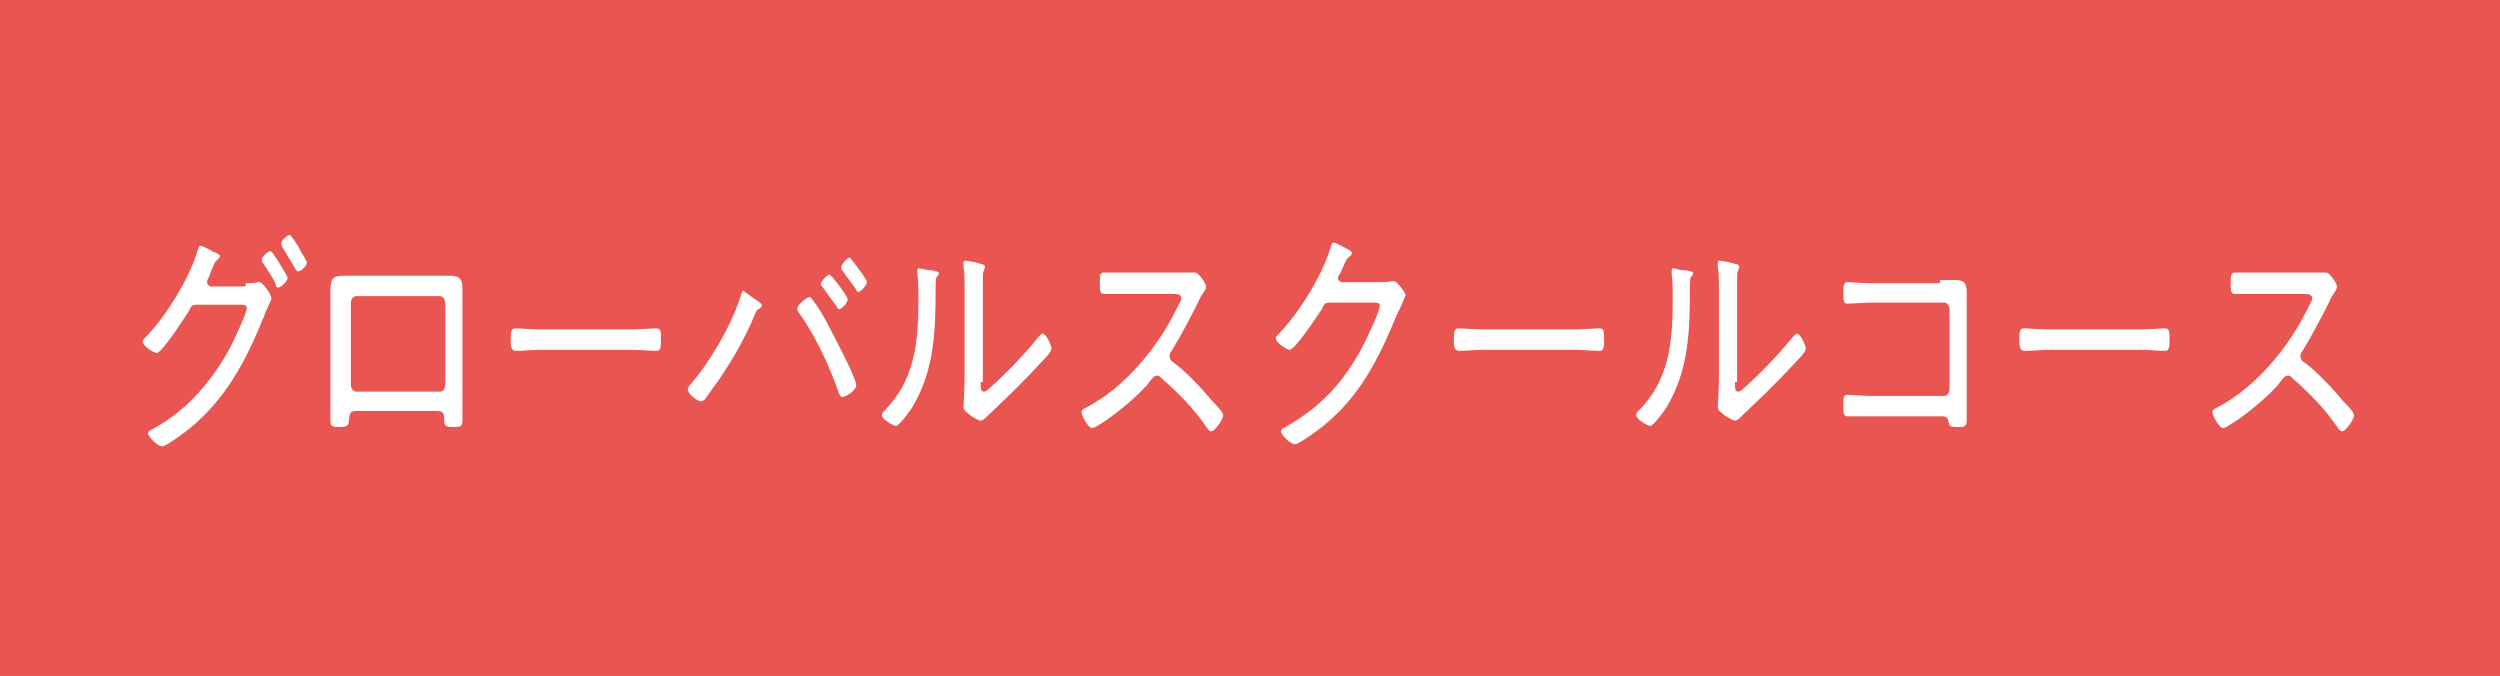 <?xml version="1.0" encoding="utf-8"?>
<!-- Generator: Adobe Illustrator 25.3.1, SVG Export Plug-In . SVG Version: 6.00 Build 0)  -->
<svg version="1.1" id="レイヤー_1" xmlns="http://www.w3.org/2000/svg" xmlns:xlink="http://www.w3.org/1999/xlink" x="0px"
	 y="0px" viewBox="0 0 233 63" style="enable-background:new 0 0 233 63;" xml:space="preserve">
<style type="text/css">
	.st0{fill:#E95550;}
	.st1{fill:#FFFFFF;}
</style>
<rect x="-0.3" y="-0.5" class="st0" width="234.1" height="63.7"/>
<g>
	<path class="st1" d="M22.9,26.4c0.4,0,0.7,0,1.1-0.1c0.1,0,0.1,0,0.2,0c0.3,0,1.1,1.2,1.1,1.5c0,0.1-0.1,0.3-0.2,0.5
		c-0.1,0.3-0.3,0.6-0.5,1.2c-1.8,4.4-3.6,7.7-7,10.5c-0.4,0.3-2.1,1.6-2.5,1.6c-0.4,0-1.3-0.9-1.3-1.2c0-0.2,0.2-0.3,0.4-0.4
		c3-1.6,5.5-4.3,7.3-7.7c0.3-0.6,1.5-3.1,1.5-3.6c0-0.3-0.3-0.3-0.6-0.3h-4c-0.5,0-0.6,0.1-0.8,0.6c-0.4,0.6-2.5,3.9-3,3.9
		c-0.2,0-1.3-0.6-1.3-1.1c0-0.1,0.1-0.2,0.2-0.3c1.8-1.8,4.1-5.4,4.9-8.1c0.1-0.2,0.1-0.5,0.3-0.5c0.1,0,0.5,0.2,0.9,0.4
		c0.1,0.1,0.3,0.2,0.4,0.2c0.2,0.1,0.5,0.2,0.5,0.4c0,0.1-0.2,0.2-0.2,0.3c-0.3,0.2-0.3,0.3-0.5,0.8c-0.1,0.2-0.2,0.4-0.3,0.8
		c-0.1,0.1-0.2,0.3-0.2,0.5c0,0.2,0.1,0.3,0.3,0.4H22.9z M25.9,24.3c0.1,0.2,0.9,1.4,0.9,1.6c0,0.3-0.6,0.9-0.9,0.9
		c-0.1,0-0.2-0.1-0.2-0.3c-0.3-0.7-0.8-1.4-1.2-2c-0.1-0.1-0.1-0.2-0.1-0.3c0-0.3,0.6-0.8,0.8-0.8c0.1,0,0.3,0.3,0.5,0.6
		C25.8,24.1,25.8,24.2,25.9,24.3z M28,23.4c0.2,0.3,0.6,0.9,0.6,1.1c0,0.3-0.6,0.8-0.8,0.8c-0.1,0-0.2-0.1-0.3-0.3
		c-0.4-0.7-0.8-1.3-1.2-2c0-0.1-0.1-0.2-0.1-0.3c0-0.3,0.6-0.8,0.8-0.8c0.1,0,0.5,0.6,0.7,0.9C27.9,23.2,28,23.3,28,23.4z"/>
	<path class="st1" d="M40.6,25.7c0.5,0,0.9,0,1.3,0c0.7,0,1.2,0.1,1.2,1.2c0,0.6,0,1.3,0,2v7.8c0,0.8,0,1.6,0,2.4
		c0,0.7-0.2,0.7-0.9,0.7c-0.8,0-0.8-0.2-0.8-0.8c0-0.7-0.3-0.7-0.9-0.7h-7.1c-0.8,0-0.8,0.1-0.9,1c0,0.4-0.3,0.5-0.8,0.5
		c-0.7,0-0.9,0-0.9-0.7c0-0.8,0-1.6,0-2.4v-7.8c0-0.6,0-1.3,0-2c0-1,0.4-1.2,1.1-1.2c0.5,0,0.9,0,1.4,0H40.6z M33.2,27.6
		c-0.3,0-0.5,0.3-0.5,0.7v7.5c0,0.4,0.2,0.7,0.5,0.7H41c0.3,0,0.5-0.3,0.5-0.7v-7.5c0-0.4-0.2-0.7-0.5-0.7H33.2z"/>
	<path class="st1" d="M58.9,30.7c0.8,0,1.9-0.1,2.2-0.1c0.5,0,0.5,0.2,0.5,1.1c0,0.5,0,1-0.4,1c-0.8,0-1.5-0.1-2.3-0.1h-8.5
		c-0.8,0-1.5,0.1-2.3,0.1c-0.5,0-0.5-0.5-0.5-1c0-1,0.1-1.1,0.5-1.1c0.3,0,1.4,0.1,2.2,0.1H58.9z"/>
	<path class="st1" d="M70.7,28.1c0.1,0.1,0.3,0.2,0.3,0.4c0,0.1-0.2,0.3-0.3,0.3c-0.2,0.1-0.2,0.2-0.3,0.4c-0.9,2.2-2.1,4.3-3.4,6.2
		c-0.4,0.5-0.9,1.3-1.3,1.8c-0.1,0.1-0.2,0.2-0.4,0.2c-0.3,0-1.2-0.7-1.2-1.1c0-0.1,0.1-0.2,0.1-0.3c1.8-2,3.9-5.5,4.8-8.3
		c0.1-0.2,0.1-0.6,0.3-0.6C69.4,27.2,70.5,28,70.7,28.1z M75.7,27.9c0.5,0.6,1.2,1.8,1.6,2.6c0.4,0.8,2.5,4.7,2.5,5.4
		c0,0.5-1,1.1-1.3,1.1c-0.2,0-0.3-0.3-0.4-0.6c-0.9-2.5-2.1-5.1-3.6-7.2c-0.1-0.1-0.2-0.3-0.2-0.4c0-0.4,0.9-1.1,1.1-1.1
		C75.5,27.7,75.6,27.7,75.7,27.9z M79,27.9c0,0.3-0.5,0.9-0.8,0.9c-0.1,0-0.2-0.1-0.2-0.2c-0.4-0.6-0.9-1.2-1.3-1.8
		c-0.1-0.1-0.2-0.2-0.2-0.3c0-0.3,0.6-0.9,0.8-0.9C77.5,25.6,79,27.6,79,27.9z M80.8,26.3c0,0.3-0.6,0.9-0.8,0.9
		c-0.1,0-0.2-0.1-0.2-0.2c-0.4-0.6-0.9-1.2-1.3-1.8c-0.1-0.1-0.1-0.2-0.1-0.3c0-0.3,0.6-0.9,0.8-0.9C79.3,24.1,80.8,26,80.8,26.3z"
		/>
	<path class="st1" d="M86.9,25.2c0.4,0.1,0.6,0.1,0.6,0.3c0,0.1-0.1,0.2-0.2,0.3c-0.1,0.2-0.1,0.6-0.1,0.9c0,4.2-0.1,7.8-2.2,11.3
		c-0.2,0.3-1.2,1.7-1.5,1.7c-0.2,0-1.3-0.6-1.3-1c0-0.2,0.1-0.3,0.2-0.4c2.8-2.8,3.2-6.2,3.2-10.4c0-0.8,0-1.6-0.1-2.4v-0.3
		c0-0.2,0.1-0.2,0.2-0.2C86,25.1,86.7,25.2,86.9,25.2z M91.4,35.6c0,0.6,0,0.9,0.3,0.9c0.2,0,0.4-0.2,0.5-0.3
		c1.5-1.3,3.3-3.2,4.6-4.8c0.1-0.1,0.2-0.3,0.4-0.3c0.3,0,0.8,1.1,0.8,1.4c0,0.3-0.7,1-0.9,1.2c-0.9,1-1.8,1.9-2.7,2.8
		c-0.6,0.6-2.1,2-2.5,2.4c-0.1,0.1-0.3,0.3-0.5,0.3c-0.2,0-0.9-0.4-1.1-0.6c-0.2-0.2-0.5-0.3-0.5-0.7c0-0.1,0.1-1.5,0.1-2.8v-8.5
		c0-0.6,0-1.1-0.1-1.7c0-0.1,0-0.3,0-0.4c0-0.2,0.1-0.2,0.2-0.2c0.2,0,1.2,0.2,1.4,0.3c0.2,0,0.4,0.1,0.4,0.3c0,0.1-0.1,0.2-0.1,0.3
		c-0.1,0.2-0.1,0.4-0.1,0.6c0,0.6,0,1.6,0,2.2V35.6z"/>
	<path class="st1" d="M109.7,25.4c0.3,0,1.1,0,1.3,0c0.1,0,0.3,0,0.4,0c0.3,0,1,1,1,1.3c0,0.2-0.1,0.4-0.2,0.5
		c-0.2,0.3-0.4,0.6-0.5,0.9c-0.8,1.6-1.6,3.1-2.5,4.6c-0.1,0.1-0.2,0.3-0.2,0.5c0,0.3,0.2,0.5,0.4,0.6c1.2,0.9,2.6,2.4,3.6,3.6
		c0.2,0.2,1,1,1,1.3c0,0.4-0.8,1.5-1.1,1.5c-0.2,0-0.3-0.2-0.4-0.3c-1.2-1.8-2.7-3.3-4.3-4.7c-0.1-0.1-0.2-0.2-0.4-0.2
		c-0.2,0-0.5,0.3-0.9,0.9c-0.1,0.1-0.2,0.2-0.3,0.3c-0.9,1-3.1,2.8-4.2,3.4c-0.1,0.1-0.5,0.3-0.6,0.3c-0.4,0-1-1.2-1-1.5
		c0-0.2,0.2-0.3,0.4-0.4c3.5-1.8,6.7-5.5,8.6-9.5c0.1-0.2,0.3-0.5,0.3-0.7c0-0.3-0.3-0.4-0.6-0.4h-4.3c-0.8,0-1.5,0-2.3,0
		c-0.4,0-0.4-0.3-0.4-1.1c0-0.6,0-0.9,0.4-0.9c0.8,0,1.5,0,2.3,0H109.7z"/>
	<path class="st1" d="M128.5,26.3c0.4,0,0.8,0,1.2-0.1c0.1,0,0.1,0,0.2,0c0.3,0,1.1,1.1,1.1,1.3c0,0.1-0.1,0.2-0.2,0.5
		c-0.1,0.3-0.3,0.7-0.6,1.3c-1.8,4.4-3.6,7.8-7,10.5c-0.4,0.3-2.1,1.6-2.5,1.6s-1.3-0.8-1.3-1.2c0-0.2,0.2-0.3,0.4-0.4
		c0.9-0.5,2.1-1.3,2.9-2c1.8-1.5,3.2-3.4,4.4-5.7c0.3-0.6,1.5-3.1,1.5-3.6c0-0.3-0.3-0.3-0.6-0.3h-4c-0.5,0-0.6,0.1-0.8,0.6
		c-0.4,0.6-2.5,3.8-3,3.8c-0.2,0-1.3-0.6-1.3-1.1c0-0.1,0.1-0.2,0.2-0.3c1.8-1.8,4.1-5.4,4.9-8.1c0.1-0.2,0.1-0.5,0.3-0.5
		c0.1,0,0.5,0.2,0.9,0.4c0.2,0.1,0.3,0.2,0.4,0.2c0.1,0.1,0.4,0.2,0.4,0.4c0,0.1-0.1,0.2-0.2,0.3c-0.3,0.2-0.3,0.3-0.5,0.7
		c-0.1,0.2-0.2,0.5-0.4,0.9c-0.1,0.1-0.2,0.3-0.2,0.4c0,0.2,0.1,0.3,0.3,0.4H128.5z"/>
	<path class="st1" d="M146.8,30.7c0.8,0,1.9-0.1,2.2-0.1c0.5,0,0.5,0.2,0.5,1.1c0,0.5,0,1-0.4,1c-0.8,0-1.5-0.1-2.3-0.1h-8.5
		c-0.8,0-1.5,0.1-2.3,0.1c-0.5,0-0.5-0.5-0.5-1c0-1,0.1-1.1,0.5-1.1c0.3,0,1.4,0.1,2.2,0.1H146.8z"/>
	<path class="st1" d="M157.2,25.2c0.4,0.1,0.6,0.1,0.6,0.3c0,0.1-0.1,0.2-0.2,0.3c-0.1,0.2-0.1,0.6-0.1,0.9c0,4.2-0.1,7.8-2.2,11.3
		c-0.2,0.3-1.2,1.7-1.5,1.7c-0.2,0-1.3-0.6-1.3-1c0-0.2,0.1-0.3,0.2-0.4c2.8-2.8,3.2-6.2,3.2-10.4c0-0.8,0-1.6-0.1-2.4v-0.3
		c0-0.2,0.1-0.2,0.2-0.2C156.2,25.1,156.9,25.2,157.2,25.2z M161.7,35.6c0,0.6,0,0.9,0.3,0.9c0.2,0,0.4-0.2,0.5-0.3
		c1.5-1.3,3.3-3.2,4.6-4.8c0.1-0.1,0.2-0.3,0.4-0.3c0.3,0,0.8,1.1,0.8,1.4c0,0.3-0.7,1-0.9,1.2c-0.9,1-1.8,1.9-2.7,2.8
		c-0.6,0.6-2.1,2-2.5,2.4c-0.1,0.1-0.3,0.3-0.5,0.3c-0.2,0-0.9-0.4-1.1-0.6c-0.2-0.2-0.5-0.3-0.5-0.7c0-0.1,0.1-1.5,0.1-2.8v-8.5
		c0-0.6,0-1.1-0.1-1.7c0-0.1,0-0.3,0-0.4c0-0.2,0.1-0.2,0.2-0.2c0.2,0,1.2,0.2,1.4,0.3c0.2,0,0.4,0.1,0.4,0.3c0,0.1-0.1,0.2-0.1,0.3
		c-0.1,0.2-0.1,0.4-0.1,0.6c0,0.6,0,1.6,0,2.2V35.6z"/>
	<path class="st1" d="M180.8,26.1c0.5,0,0.9,0,1.4,0c0.8,0,1.1,0.2,1.1,1.2c0,0.6,0,1.3,0,2v7.8c0,0.7,0,1.4,0,2
		c0,0.7-0.2,0.7-0.9,0.7c-0.7,0-0.7-0.1-0.8-0.5c-0.1-0.5-0.3-0.5-0.8-0.5h-6.3c-0.6,0-1.3,0-1.8,0c-0.1,0-0.3,0-0.5,0
		c-0.4,0-0.4-0.3-0.4-1c0-0.8,0-1,0.4-1c0.4,0,1.4,0.1,2.3,0.1h6.7c0.3,0,0.5-0.3,0.5-0.7v-7.3c0-0.4-0.2-0.7-0.5-0.7h-6.7
		c-0.8,0-1.9,0.1-2.3,0.1c-0.4,0-0.4-0.3-0.4-1.1c0-0.8,0.1-0.9,0.4-0.9c0.4,0,1.4,0.1,2.3,0.1H180.8z"/>
	<path class="st1" d="M199.5,30.7c0.8,0,1.9-0.1,2.2-0.1c0.5,0,0.5,0.2,0.5,1.1c0,0.5,0,1-0.4,1c-0.8,0-1.5-0.1-2.3-0.1H191
		c-0.8,0-1.5,0.1-2.3,0.1c-0.5,0-0.5-0.5-0.5-1c0-1,0.1-1.1,0.5-1.1c0.3,0,1.4,0.1,2.2,0.1H199.5z"/>
	<path class="st1" d="M215.1,25.4c0.3,0,1.1,0,1.3,0c0.1,0,0.3,0,0.4,0c0.3,0,1,1,1,1.3c0,0.2-0.1,0.4-0.2,0.5
		c-0.2,0.3-0.4,0.6-0.5,0.9c-0.8,1.6-1.6,3.1-2.5,4.6c-0.1,0.1-0.2,0.3-0.2,0.5c0,0.3,0.2,0.5,0.4,0.6c1.2,0.9,2.6,2.4,3.6,3.6
		c0.2,0.2,1,1,1,1.3c0,0.4-0.8,1.5-1.1,1.5c-0.2,0-0.3-0.2-0.4-0.3c-1.2-1.8-2.7-3.3-4.3-4.7c-0.1-0.1-0.2-0.2-0.4-0.2
		c-0.2,0-0.5,0.3-0.9,0.9c-0.1,0.1-0.2,0.2-0.3,0.3c-0.9,1-3.1,2.8-4.2,3.4c-0.1,0.1-0.5,0.3-0.6,0.3c-0.4,0-1-1.2-1-1.5
		c0-0.2,0.2-0.3,0.4-0.4c3.5-1.8,6.7-5.5,8.6-9.5c0.1-0.2,0.3-0.5,0.3-0.7c0-0.3-0.3-0.4-0.6-0.4h-4.3c-0.8,0-1.5,0-2.3,0
		c-0.4,0-0.4-0.3-0.4-1.1c0-0.6,0-0.9,0.4-0.9c0.8,0,1.5,0,2.3,0H215.1z"/>
</g>
<g>
</g>
<g>
</g>
<g>
</g>
<g>
</g>
<g>
</g>
<g>
</g>
<g>
</g>
<g>
</g>
<g>
</g>
<g>
</g>
<g>
</g>
<g>
</g>
<g>
</g>
<g>
</g>
<g>
</g>
</svg>
